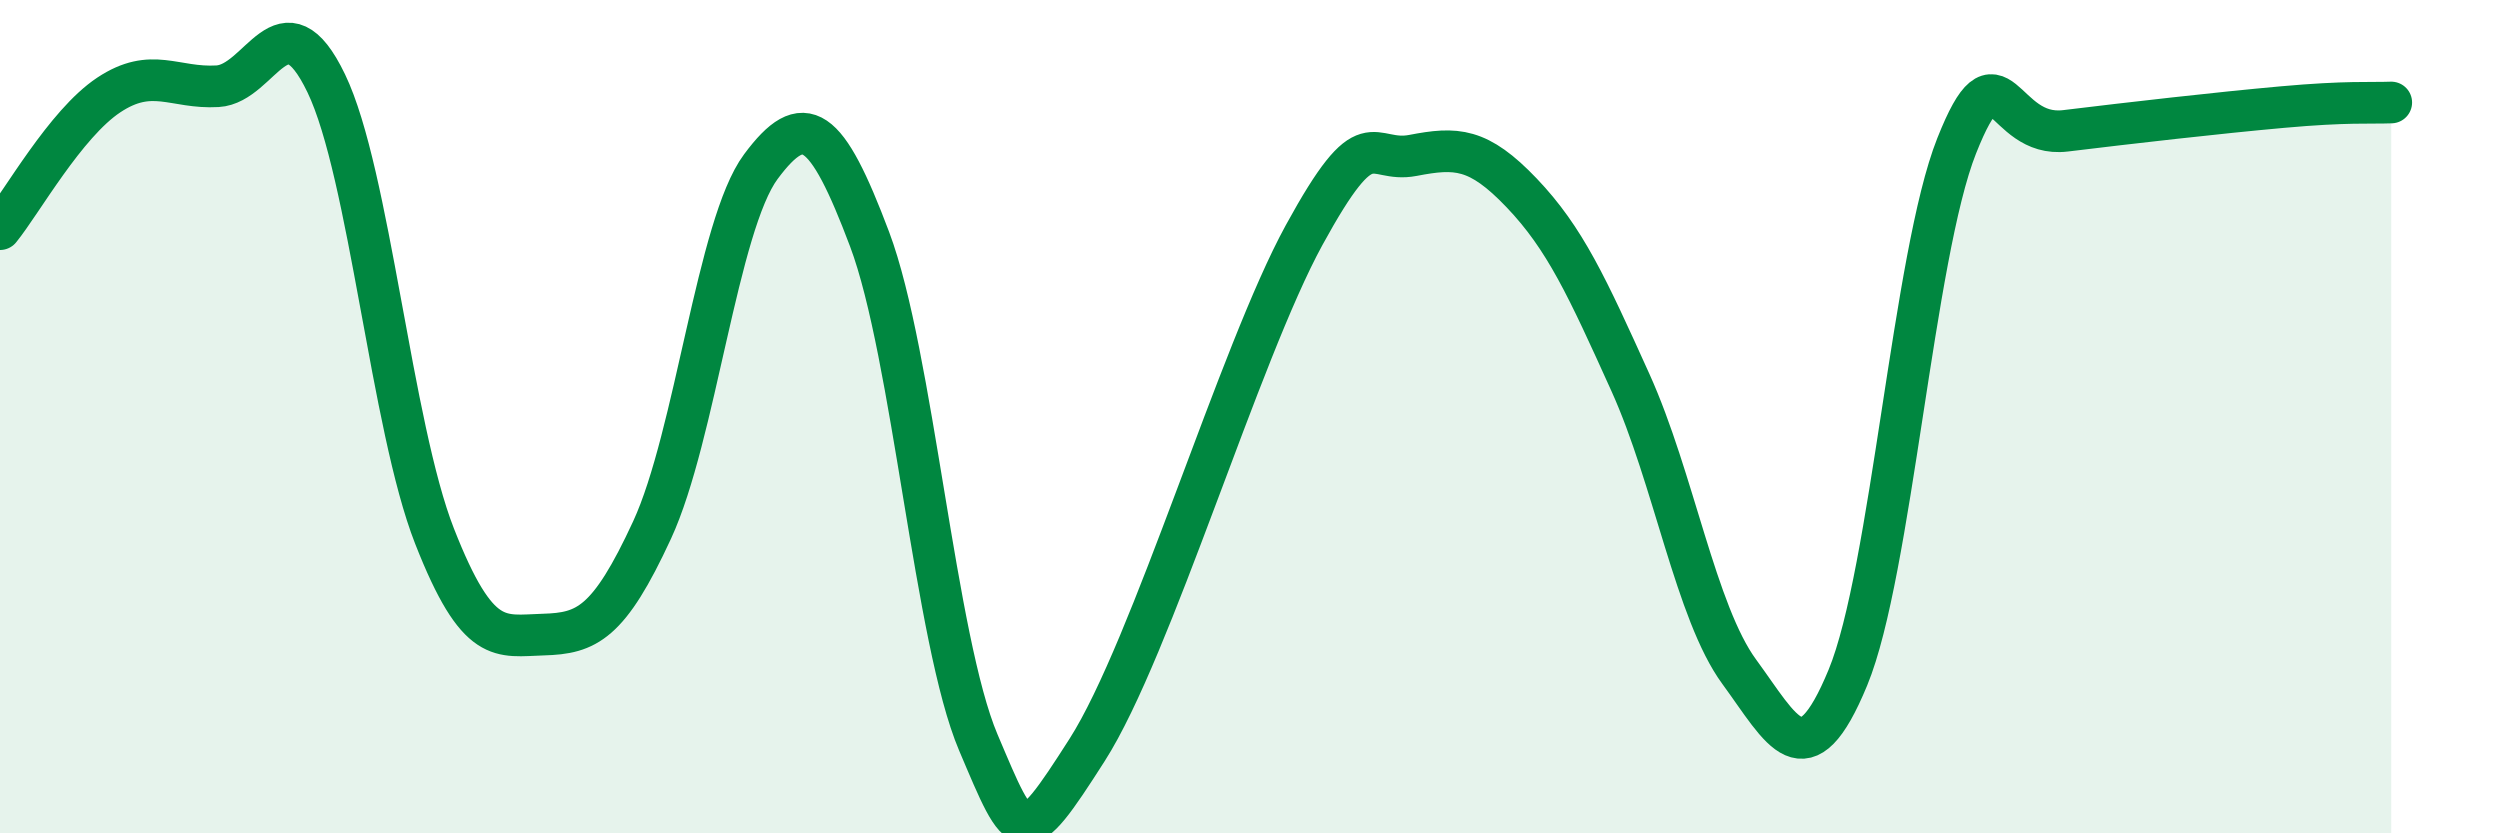 
    <svg width="60" height="20" viewBox="0 0 60 20" xmlns="http://www.w3.org/2000/svg">
      <path
        d="M 0,5.5 C 0.52,4.86 1.57,2.97 2.61,2.28 C 3.65,1.59 4.18,2.13 5.22,2.07 C 6.26,2.01 6.79,-0.16 7.83,2 C 8.87,4.16 9.39,10.22 10.43,12.87 C 11.47,15.52 12,15.26 13.04,15.23 C 14.08,15.2 14.61,14.97 15.65,12.72 C 16.69,10.47 17.22,5.4 18.26,4 C 19.3,2.6 19.83,2.98 20.87,5.74 C 21.91,8.5 22.44,15.37 23.48,17.82 C 24.52,20.27 24.53,20.44 26.09,18 C 27.65,15.56 29.74,8.49 31.3,5.64 C 32.86,2.79 32.87,3.93 33.91,3.73 C 34.95,3.53 35.48,3.54 36.52,4.63 C 37.56,5.72 38.09,6.88 39.13,9.18 C 40.17,11.48 40.7,14.7 41.74,16.12 C 42.78,17.54 43.31,18.78 44.35,16.26 C 45.39,13.74 45.92,6.12 46.96,3.5 C 48,0.88 48.01,3.33 49.57,3.14 C 51.13,2.95 53.22,2.71 54.78,2.57 C 56.34,2.43 56.87,2.48 57.39,2.46L57.39 20L0 20Z"
        fill="#008740"
        opacity="0.1"
        stroke-linecap="round"
        stroke-linejoin="round"
      />
      <path
        d="M 0,5.5 C 0.52,4.86 1.57,2.97 2.61,2.28 C 3.65,1.59 4.18,2.13 5.22,2.07 C 6.26,2.01 6.79,-0.16 7.83,2 C 8.87,4.16 9.39,10.22 10.43,12.87 C 11.47,15.52 12,15.26 13.04,15.23 C 14.08,15.2 14.61,14.97 15.65,12.72 C 16.69,10.47 17.22,5.4 18.26,4 C 19.3,2.6 19.83,2.98 20.87,5.74 C 21.91,8.5 22.44,15.37 23.48,17.82 C 24.52,20.27 24.53,20.44 26.09,18 C 27.65,15.56 29.74,8.49 31.3,5.64 C 32.86,2.79 32.87,3.93 33.91,3.73 C 34.95,3.53 35.48,3.54 36.52,4.63 C 37.56,5.72 38.09,6.88 39.13,9.18 C 40.17,11.48 40.7,14.7 41.74,16.12 C 42.78,17.54 43.31,18.78 44.35,16.26 C 45.39,13.74 45.92,6.12 46.96,3.5 C 48,0.88 48.01,3.33 49.57,3.14 C 51.13,2.95 53.22,2.71 54.78,2.57 C 56.34,2.43 56.87,2.48 57.39,2.46"
        stroke="#008740"
        stroke-width="1"
        fill="none"
        stroke-linecap="round"
        stroke-linejoin="round"
      />
    </svg>
  